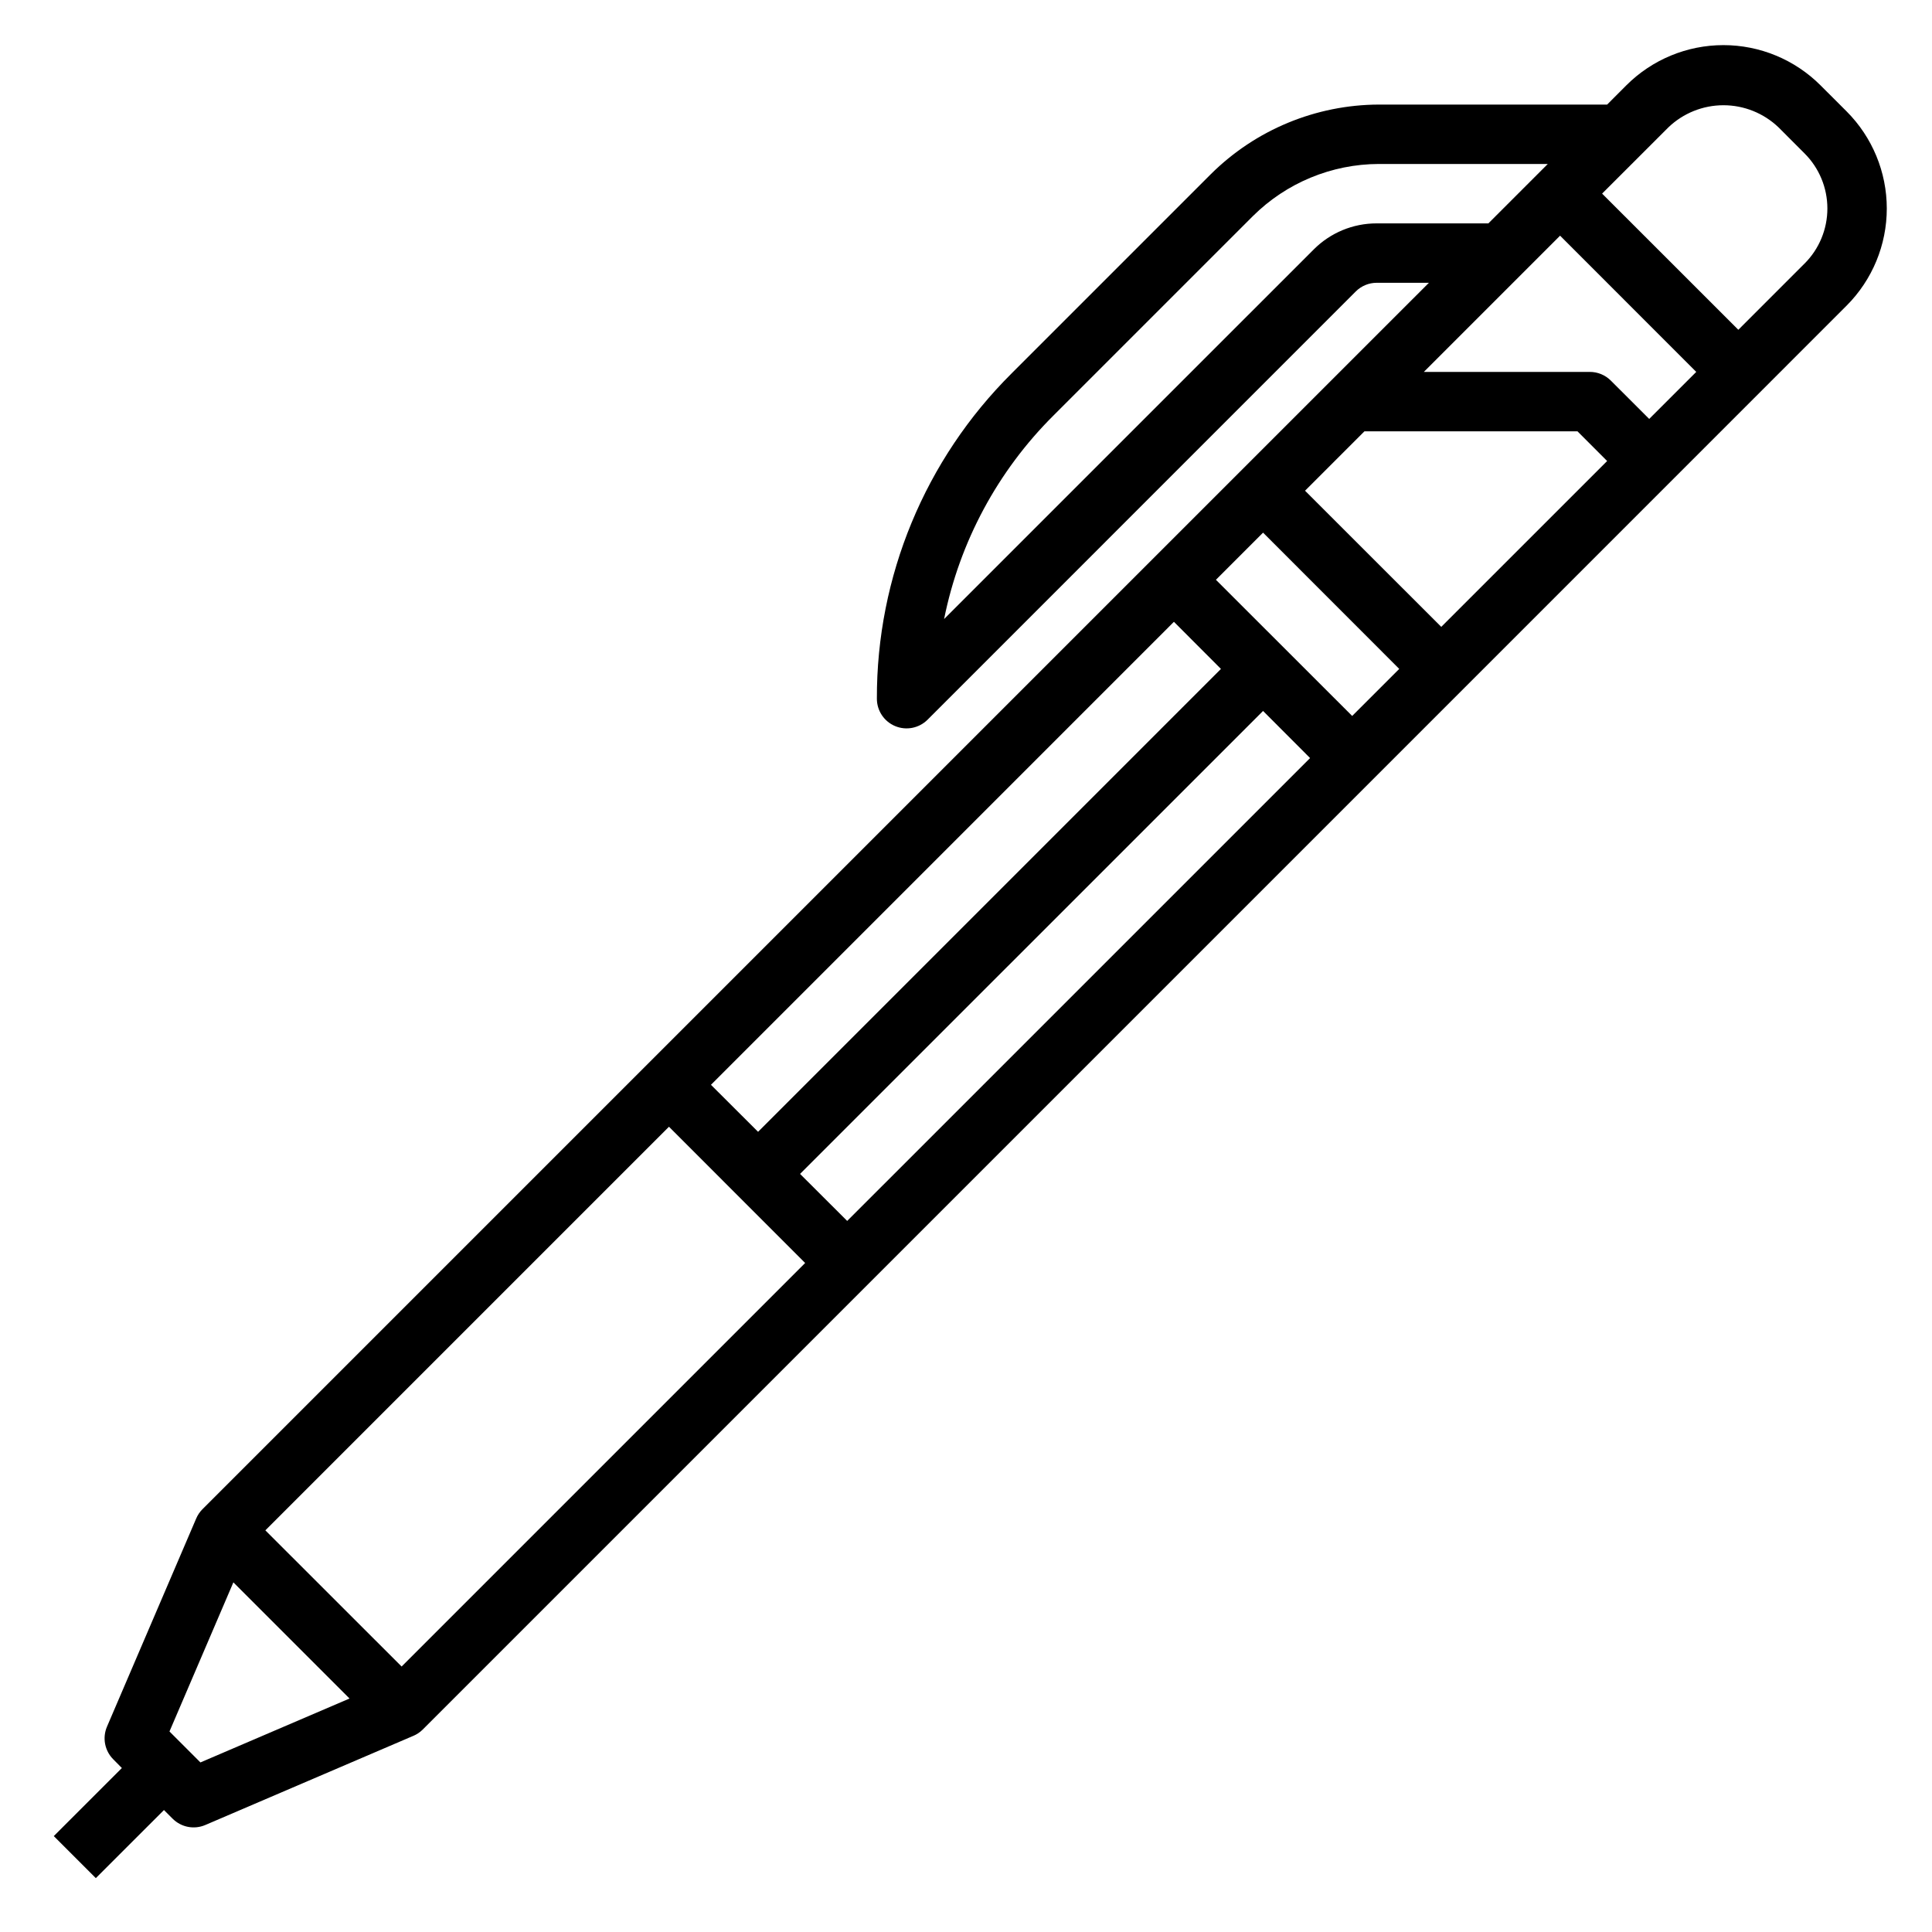 <?xml version="1.0" encoding="UTF-8"?>
<!-- The Best Svg Icon site in the world: iconSvg.co, Visit us! https://iconsvg.co -->
<svg fill="#000000" width="800px" height="800px" version="1.1" viewBox="144 144 512 512" xmlns="http://www.w3.org/2000/svg">
 <path d="m633.37 173.52-6.91-6.902c-6.824-6.824-16.082-10.66-25.734-10.66-9.652 0-18.906 3.836-25.734 10.66l-5.082 5.094h-60.492c-16.691 0.051-32.691 6.676-44.531 18.441l-52.797 52.797v0.004c-22.938 22.809-35.793 53.848-35.707 86.195-0.004 3.188 1.914 6.059 4.856 7.281 2.941 1.219 6.328 0.547 8.582-1.707l113.47-113.48c1.473-1.473 3.473-2.301 5.555-2.301h13.832l-73.156 73.148-251.91 251.91 0.004-0.004c-0.703 0.715-1.262 1.559-1.645 2.481l-23.617 55.105c-1.266 2.957-0.605 6.383 1.668 8.66l2.277 2.305-18.043 18.035 11.141 11.141 18.055-18.043 2.297 2.297h0.004c2.273 2.273 5.703 2.934 8.656 1.668l55.105-23.617v0.004c0.926-0.387 1.766-0.945 2.481-1.648l251.91-251.91 125.47-125.48c6.816-6.832 10.645-16.086 10.645-25.734 0-9.648-3.828-18.902-10.645-25.734zm-62.496 71.328c-1.477-1.469-3.481-2.293-5.562-2.289h-43.977l36.102-36.102 36.086 36.102-12.469 12.461zm-0.965 21.328-43.961 43.949-36.098-36.078 15.742-15.742h56.457zm-61.066-62.977c-6.262-0.016-12.273 2.473-16.695 6.91l-97.953 97.945c4.113-20.469 14.211-39.254 29.02-53.973l52.797-52.797c8.879-8.828 20.887-13.801 33.406-13.832h44.762l-15.742 15.742zm-140.33 264.36-12.488-12.461 122.7-122.69 12.461 12.484zm-23.617-23.617-12.484-12.457 122.69-122.7 12.461 12.484zm-147.78 167.12-8.203-8.203 16.934-39.516 30.781 30.781zm53.316-25.418-36.109-36.086 106.96-106.96 36.086 36.109zm251.91-251.91-36.109-36.082 12.492-12.496 36.086 36.109zm119.89-119.9-17.555 17.562-36.102-36.086 17.57-17.562c3.926-3.758 9.152-5.859 14.59-5.859s10.664 2.102 14.59 5.859l6.902 6.91 0.004 0.004c3.871 3.867 6.043 9.117 6.043 14.59s-2.172 10.723-6.043 14.59z"/>
</svg>